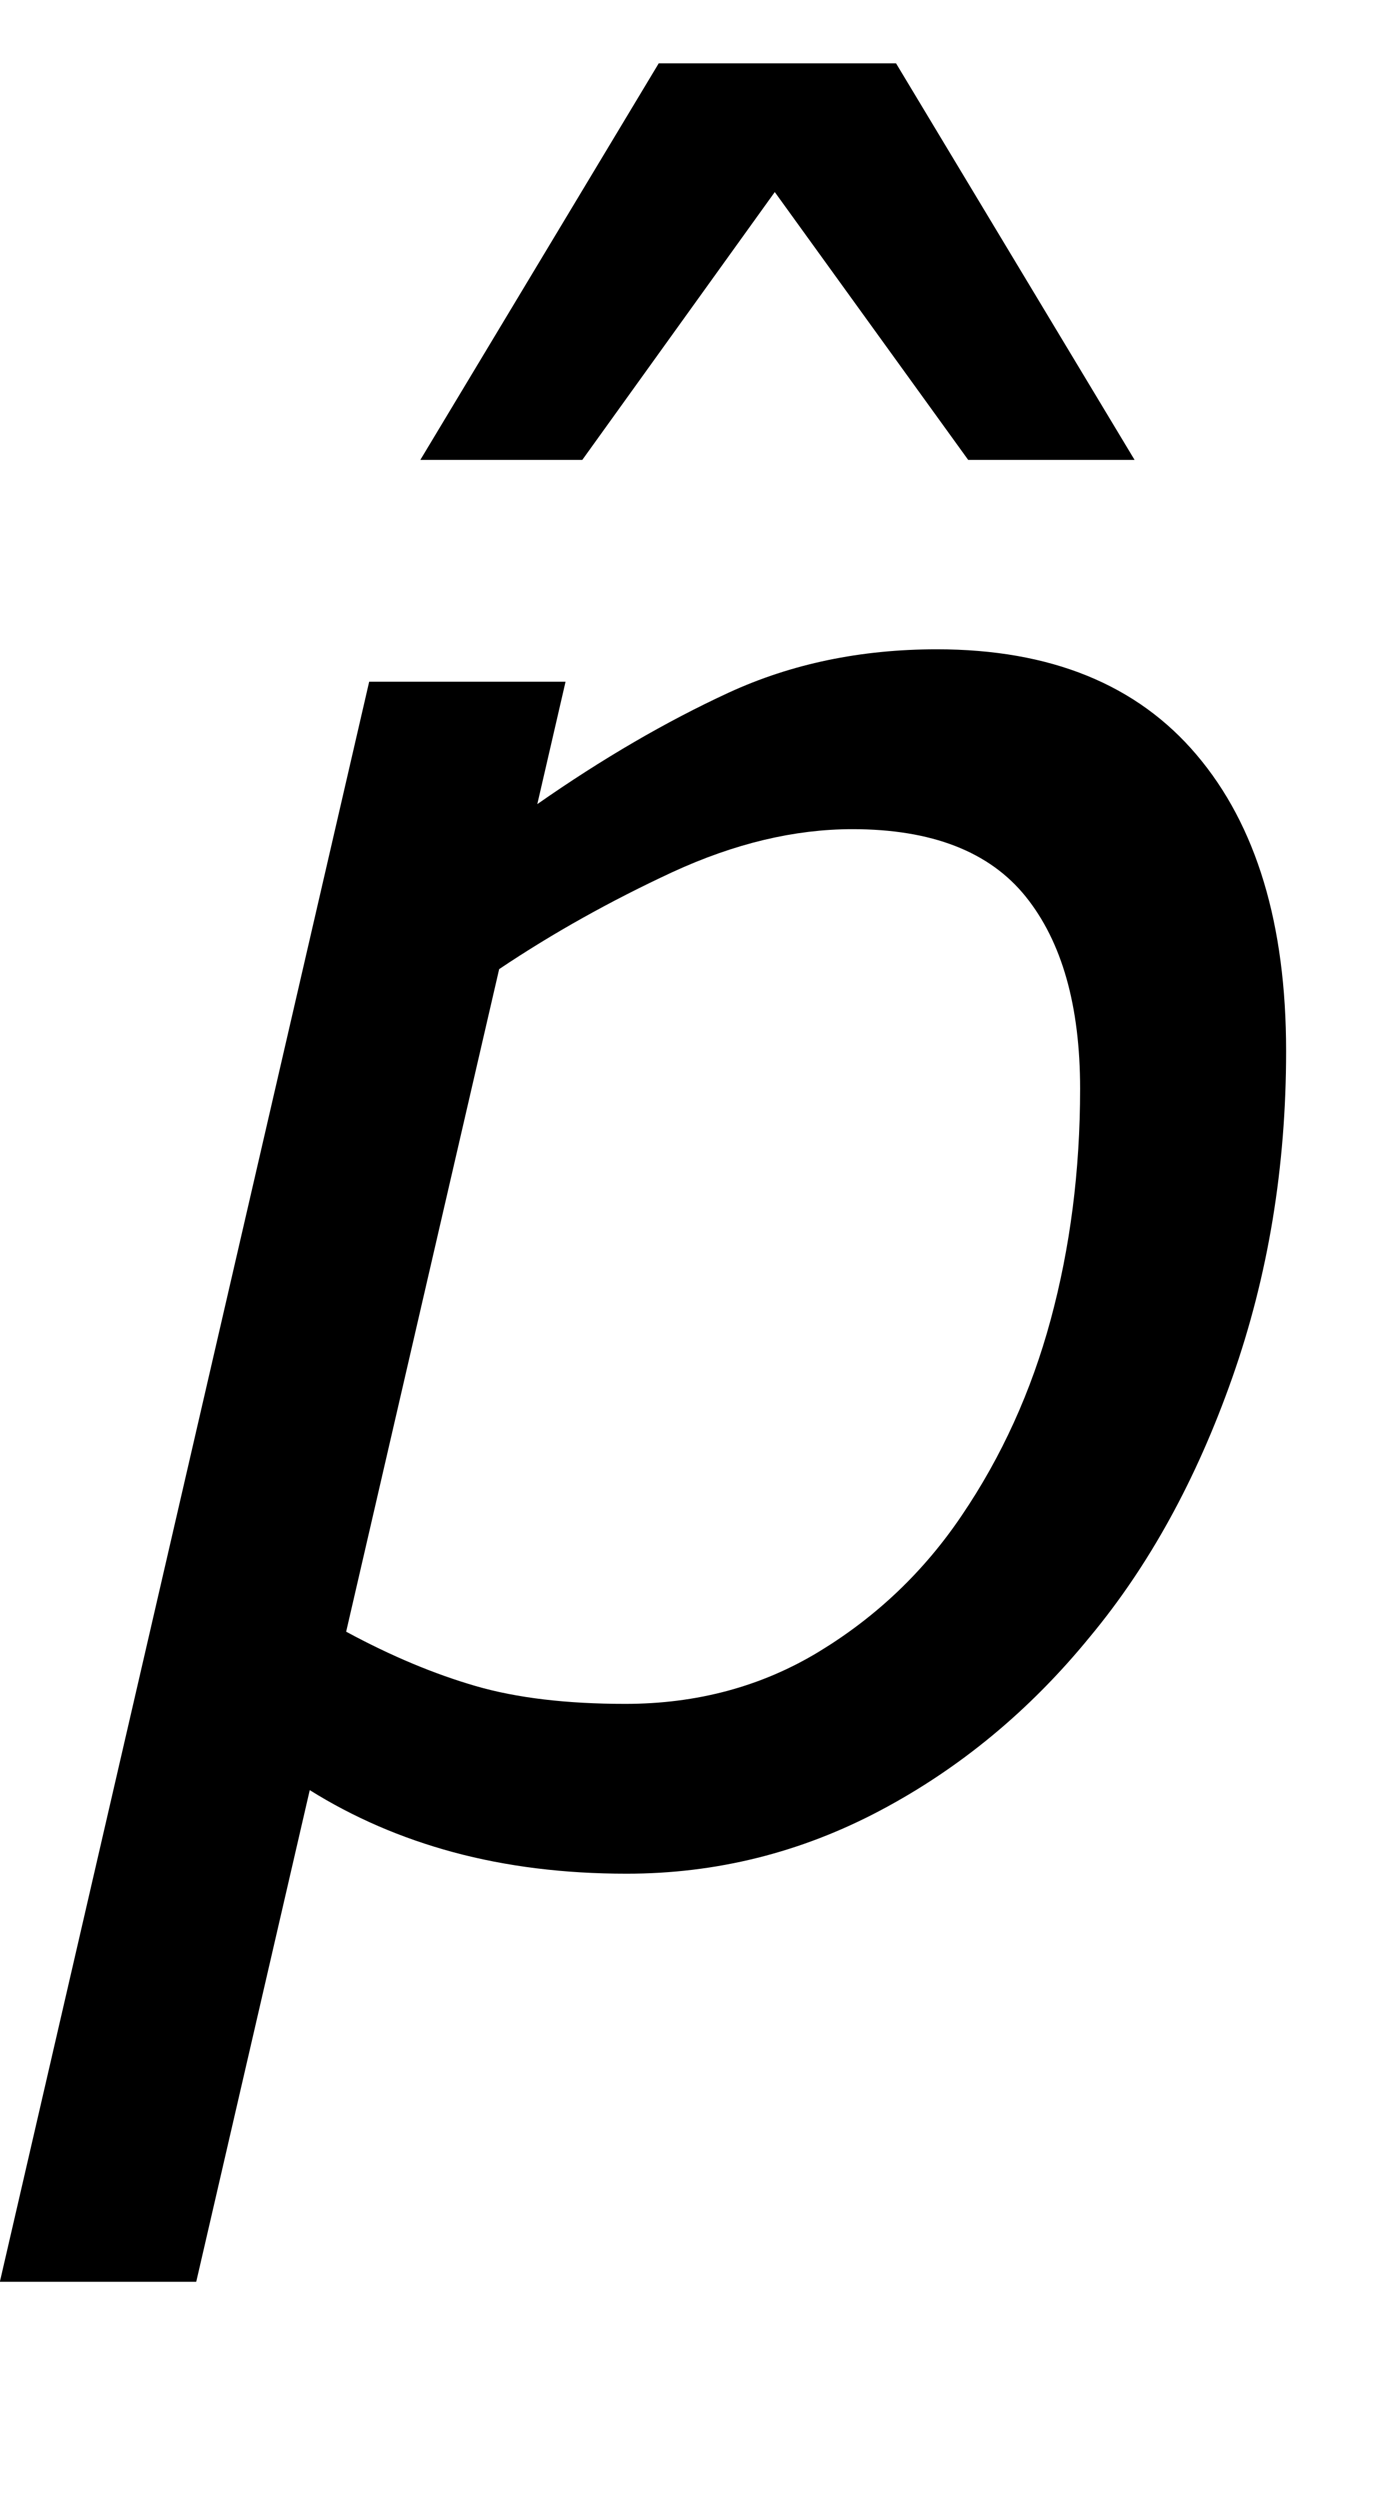 <?xml version="1.0" encoding="utf-8"?>
<!-- Generator: Adobe Illustrator 15.0.2, SVG Export Plug-In . SVG Version: 6.00 Build 0)  -->
<!DOCTYPE svg PUBLIC "-//W3C//DTD SVG 1.1//EN" "http://www.w3.org/Graphics/SVG/1.1/DTD/svg11.dtd">
<svg version="1.1" id="Layer_1" xmlns="http://www.w3.org/2000/svg" xmlns:xlink="http://www.w3.org/1999/xlink" x="0px" y="0px"
	 width="10.272px" height="18.668px" viewBox="0 0 10.272 18.668" enable-background="new 0 0 10.272 18.668"
	 xml:space="preserve">
<g>
	<path d="M8.476,3.434H7.233l-1.445-2l-1.438,2H3.14L4.921,0.473h1.773L8.476,3.434z"/>
</g>
<g>
	<path d="M9.608,7.848c0,0.865-0.134,1.677-0.402,2.438c-0.268,0.761-0.623,1.406-1.066,1.938
		c-0.447,0.547-0.968,0.978-1.562,1.293s-1.226,0.473-1.897,0.473c-0.469,0-0.899-0.054-1.293-0.16
		c-0.393-0.106-0.751-0.262-1.074-0.464l-0.848,3.671h-1.467L2.758,5.09h1.467L4.014,6.004
		C4.498,5.666,4.975,5.388,5.443,5.172c0.469-0.216,0.987-0.324,1.556-0.324
		c0.849,0,1.496,0.263,1.941,0.789C9.386,6.163,9.608,6.9,9.608,7.848z M8.069,8.129
		c0-0.62-0.136-1.098-0.406-1.434S6.961,6.191,6.368,6.191c-0.433,0-0.88,0.107-1.343,0.32
		C4.562,6.726,4.13,6.967,3.729,7.236l-1.143,4.947c0.338,0.183,0.661,0.317,0.968,0.406
		s0.679,0.133,1.117,0.133c0.536,0,1.02-0.13,1.449-0.391c0.429-0.261,0.784-0.599,1.065-1.016
		c0.297-0.438,0.519-0.925,0.664-1.461S8.069,8.744,8.069,8.129z"/>
</g>
</svg>
